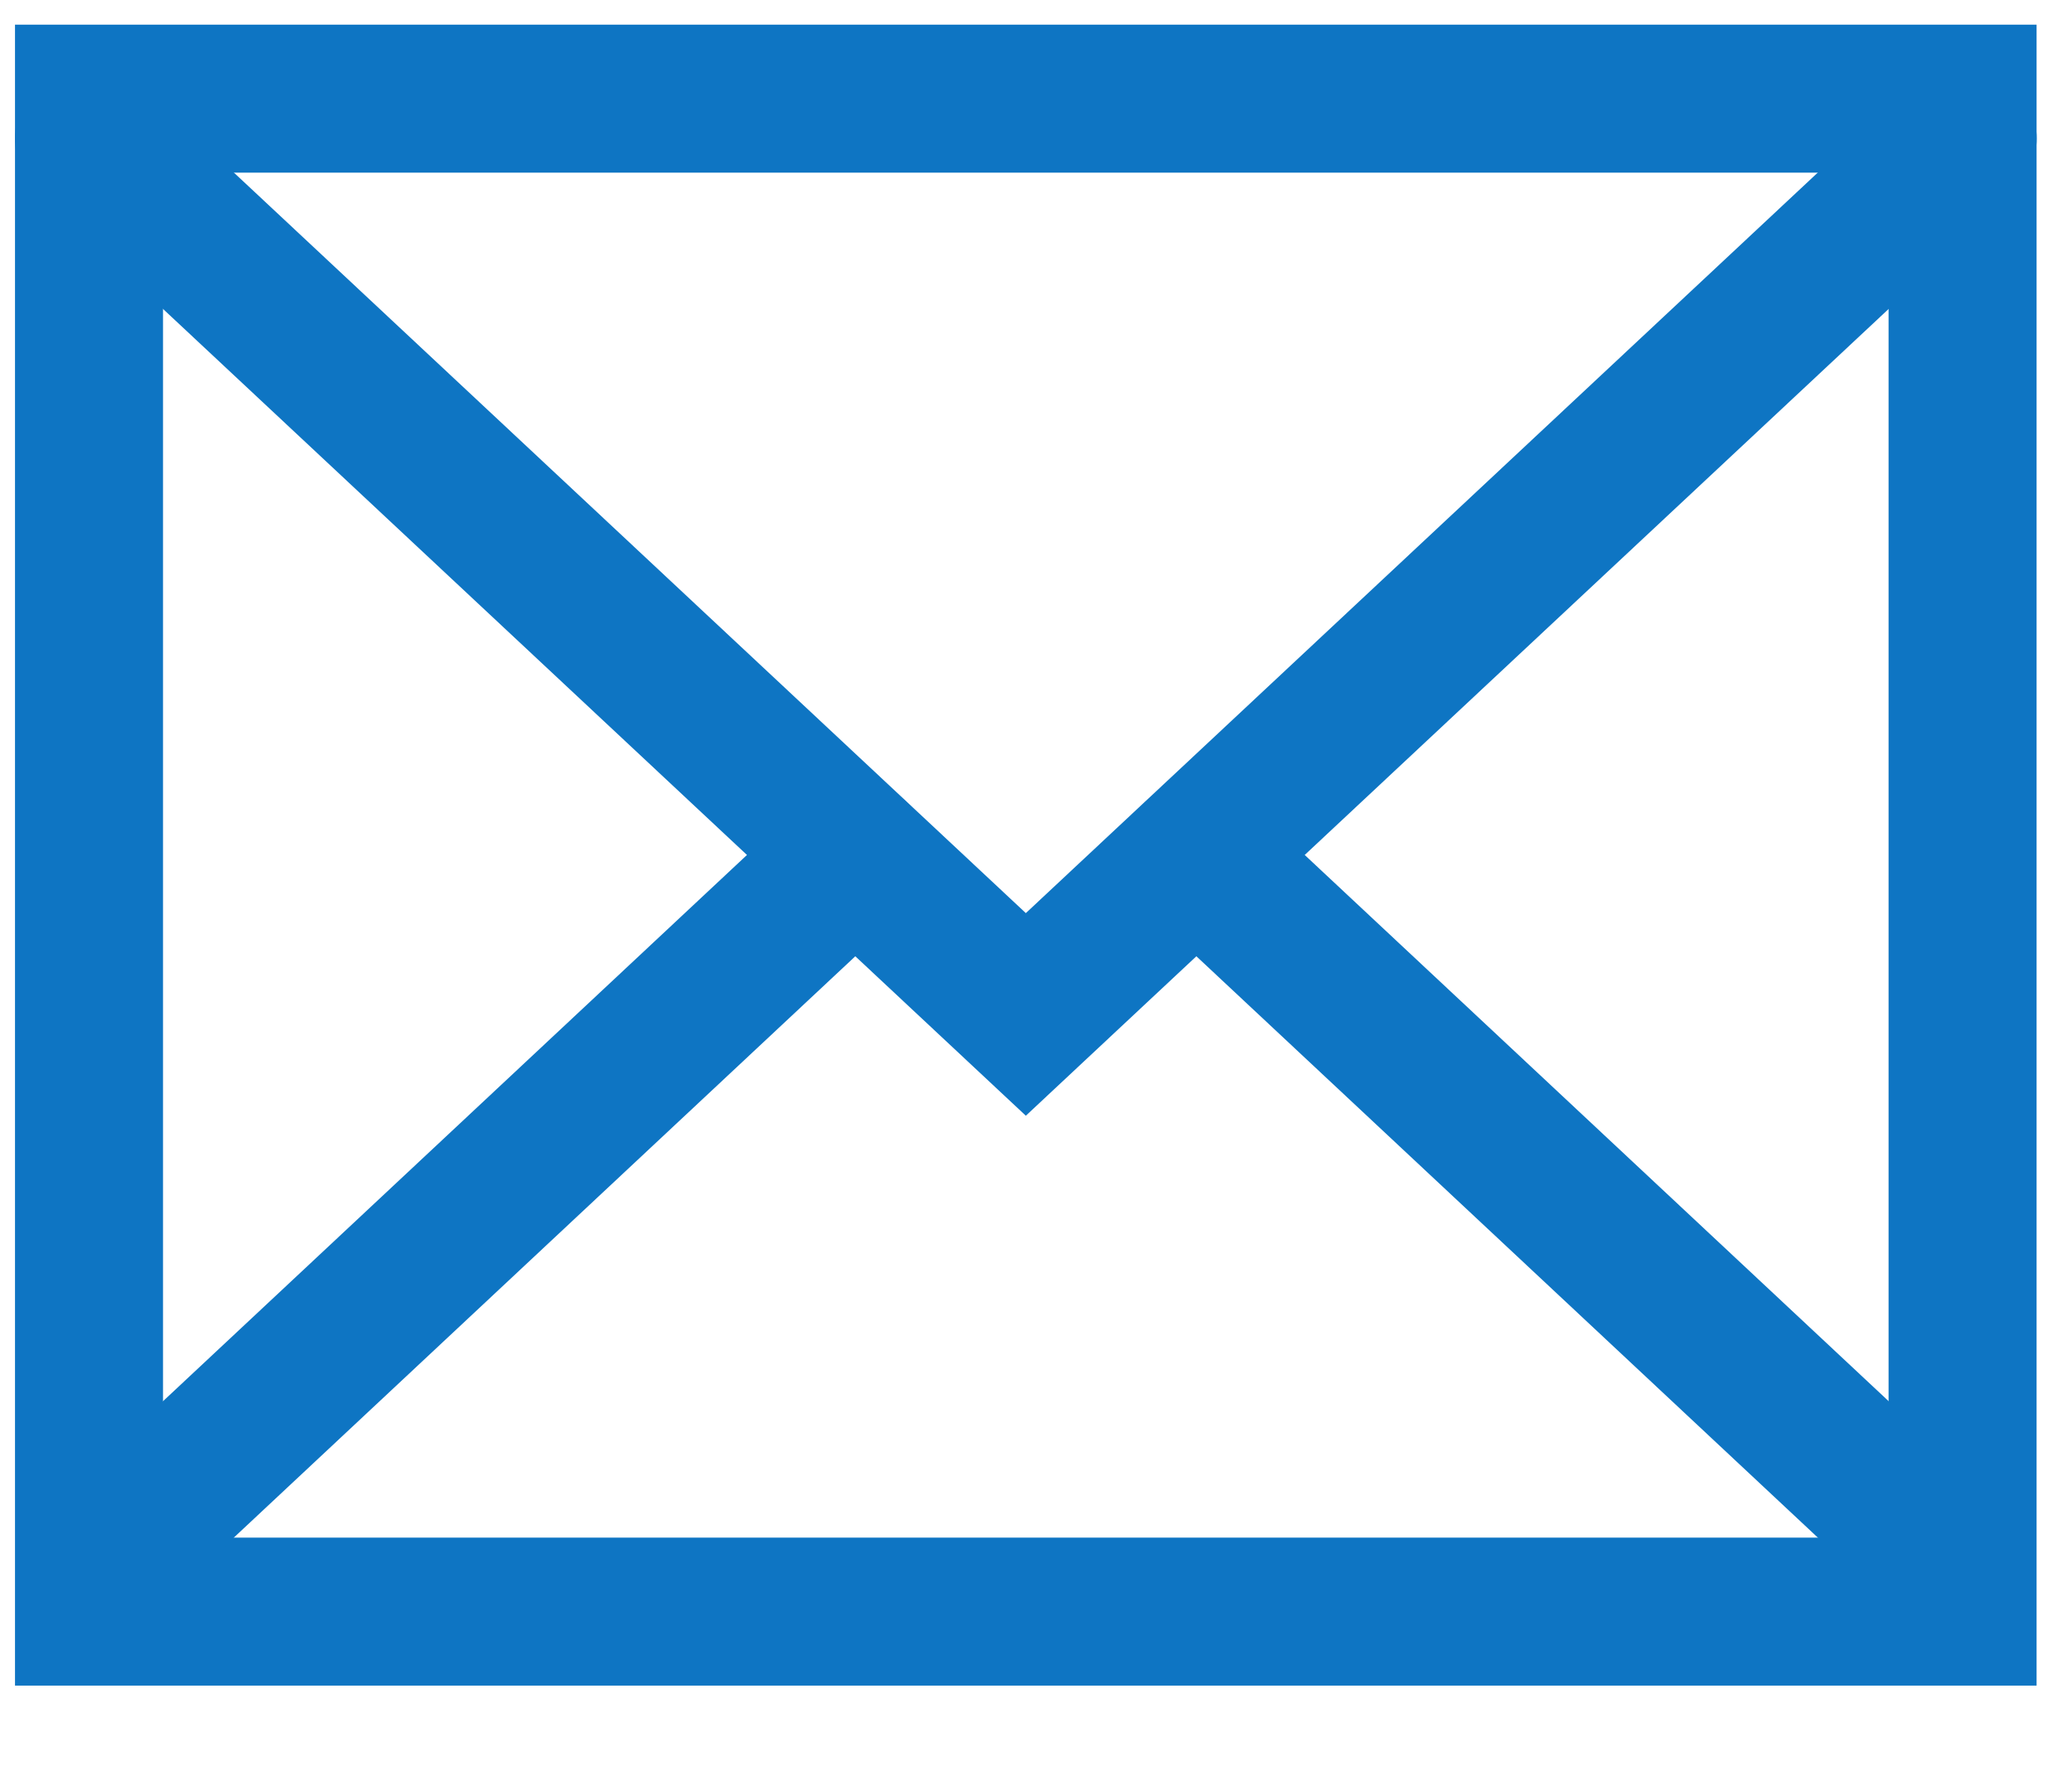 <svg xmlns="http://www.w3.org/2000/svg" width="21" height="18" viewBox="0 0 21 18" fill="none"><path d="M19.892 1.403L10.397 10.282L0.902 1.403" stroke="#0E75C3" stroke-width="1.5" stroke-linecap="round"></path><rect x="0.902" y="1" width="18.989" height="15.335" stroke="#0E75C3" stroke-width="1.5"></rect><path d="M8.666 8.668L1.149 15.7" stroke="#0E75C3" stroke-width="1.5" stroke-linecap="round"></path><path d="M19.645 15.7L12.128 8.668" stroke="#0E75C3" stroke-width="1.5" stroke-linecap="round" stroke-linejoin="round"></path></svg>